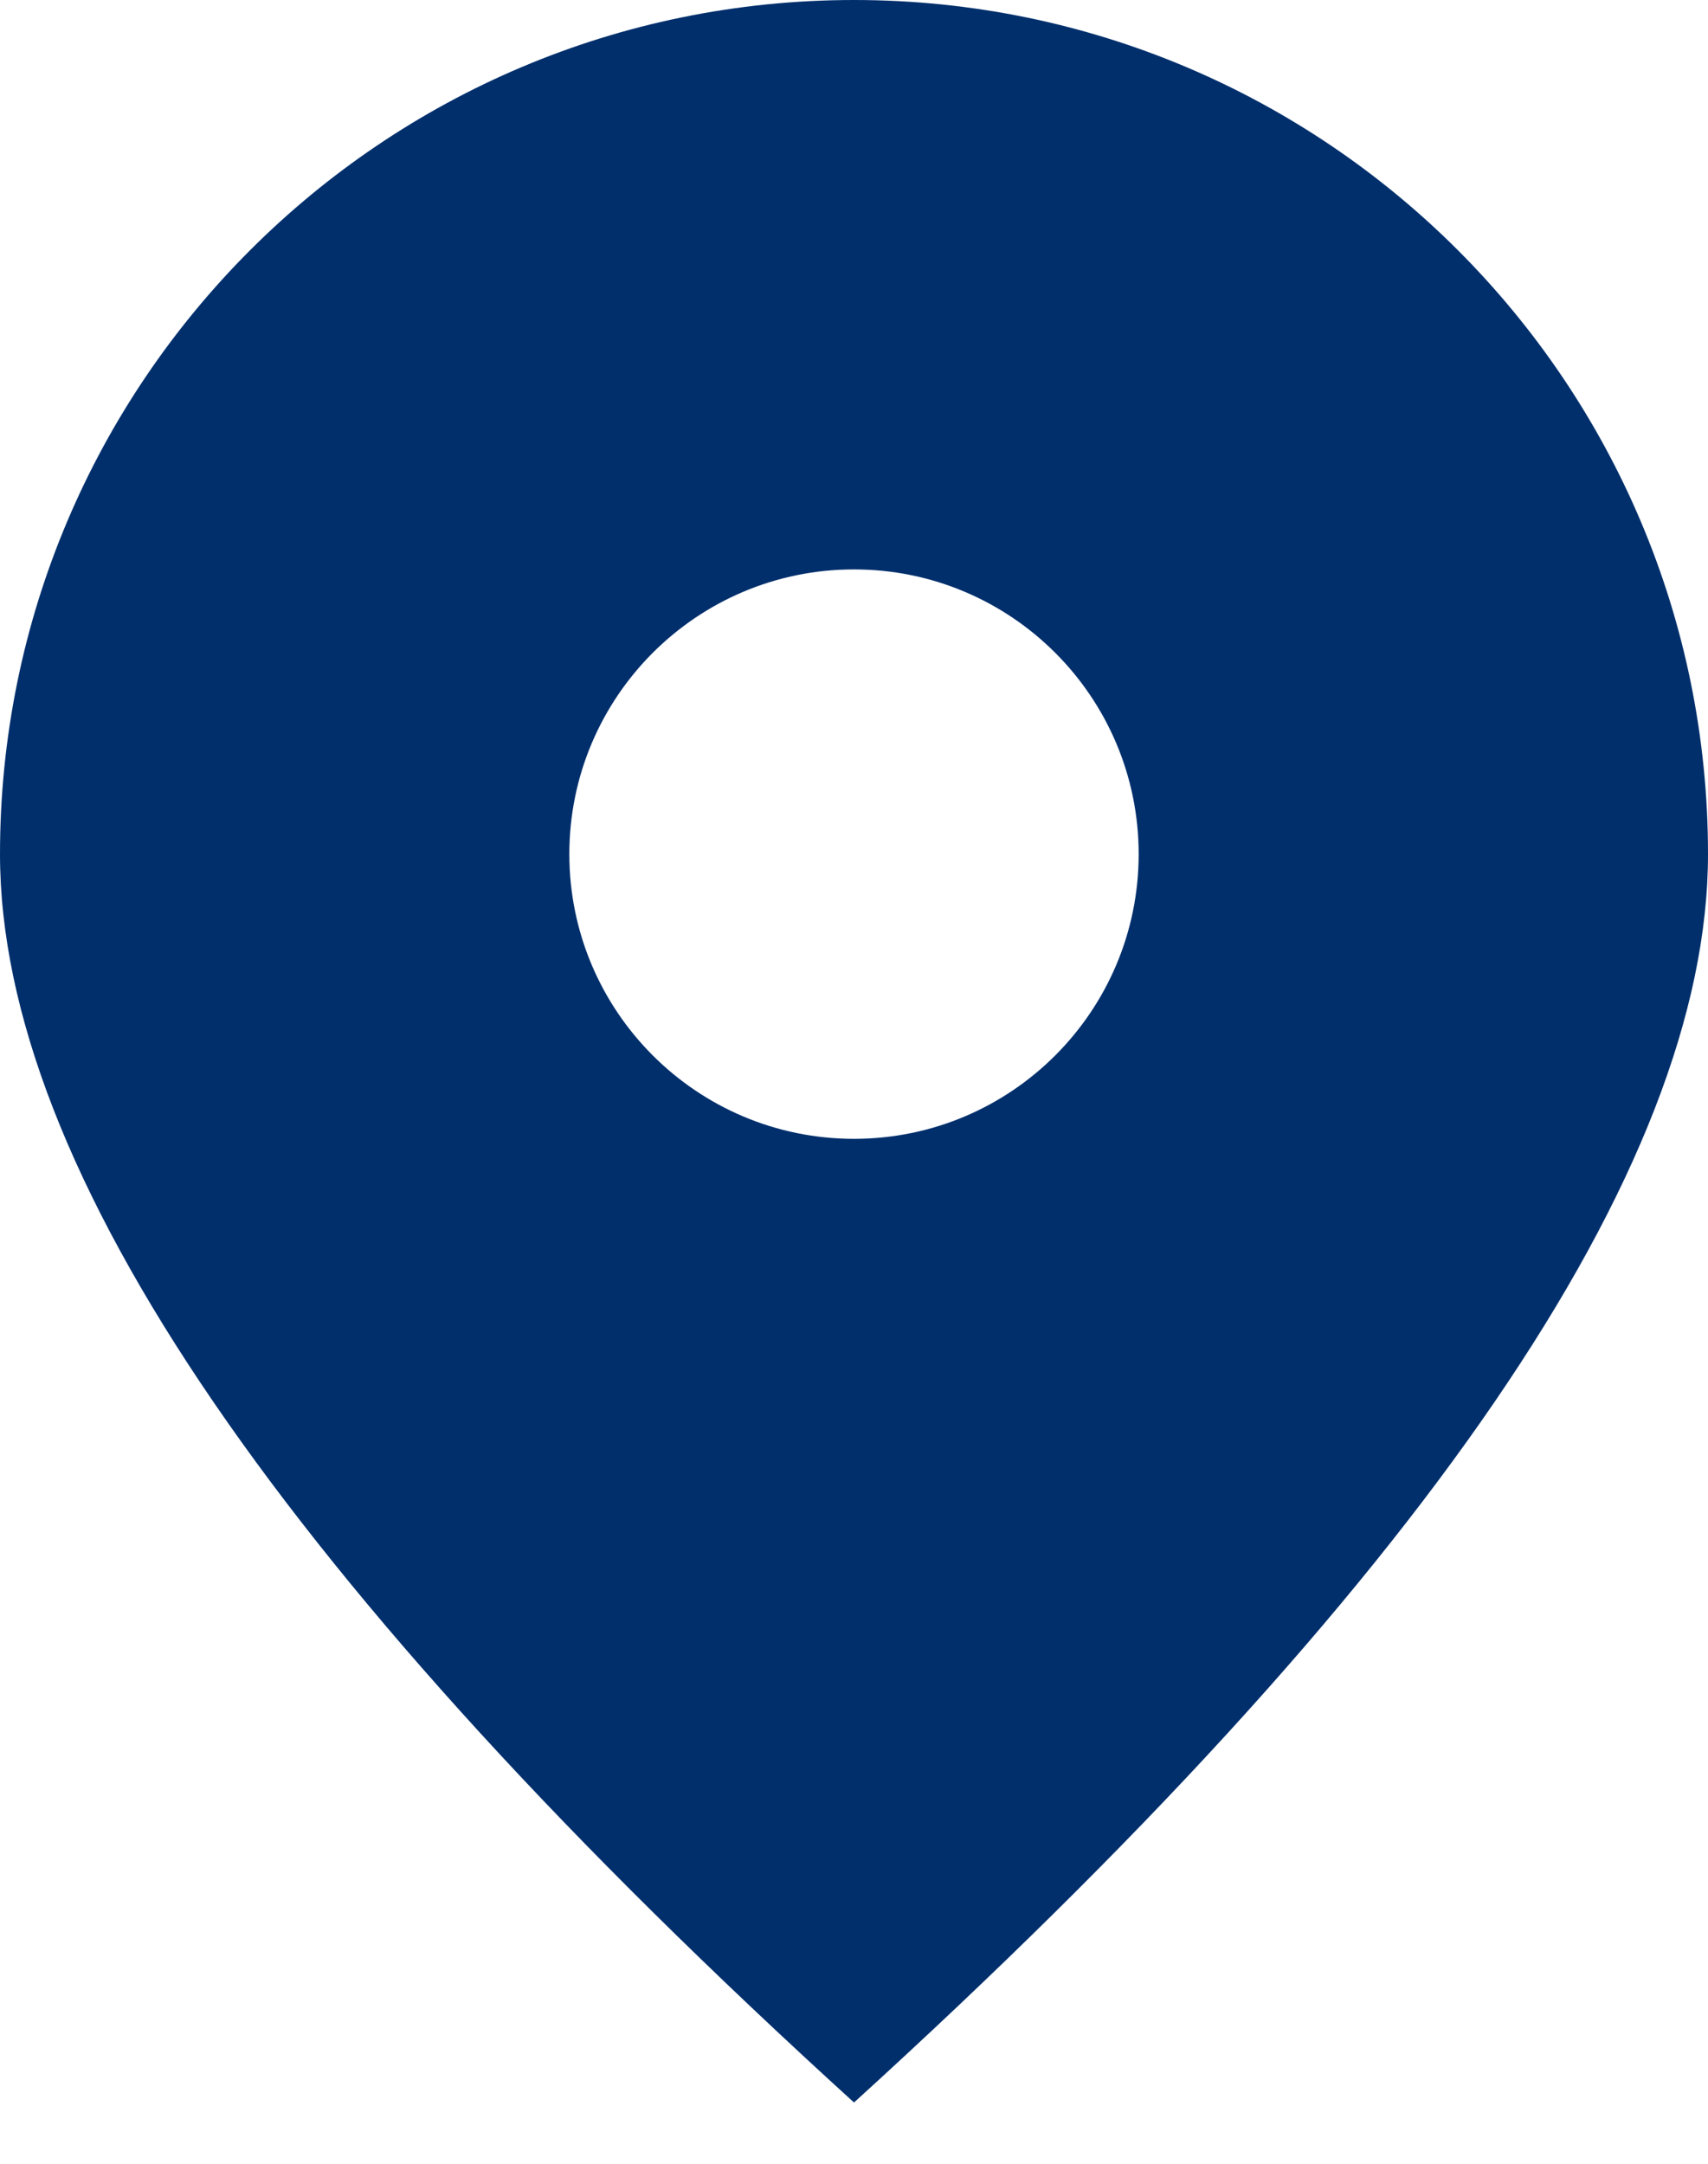 <svg xmlns="http://www.w3.org/2000/svg" width="15" height="19" viewBox="0 0 15 19">
    <g fill="none" fill-rule="evenodd">
        <g fill="#002F6C">
            <path d="M937.5 227c4.142 0 7.5 3.358 7.5 7.5 0 2.761-2.5 6.415-7.5 10.962-5-4.547-7.5-8.2-7.5-10.962 0-4.142 3.358-7.5 7.5-7.5zm0 5c-1.38 0-2.5 1.12-2.5 2.5s1.12 2.5 2.5 2.5 2.5-1.12 2.5-2.5-1.12-2.5-2.5-2.5z" transform="translate(-930, -227)"/>
        </g>
    </g>
</svg>
